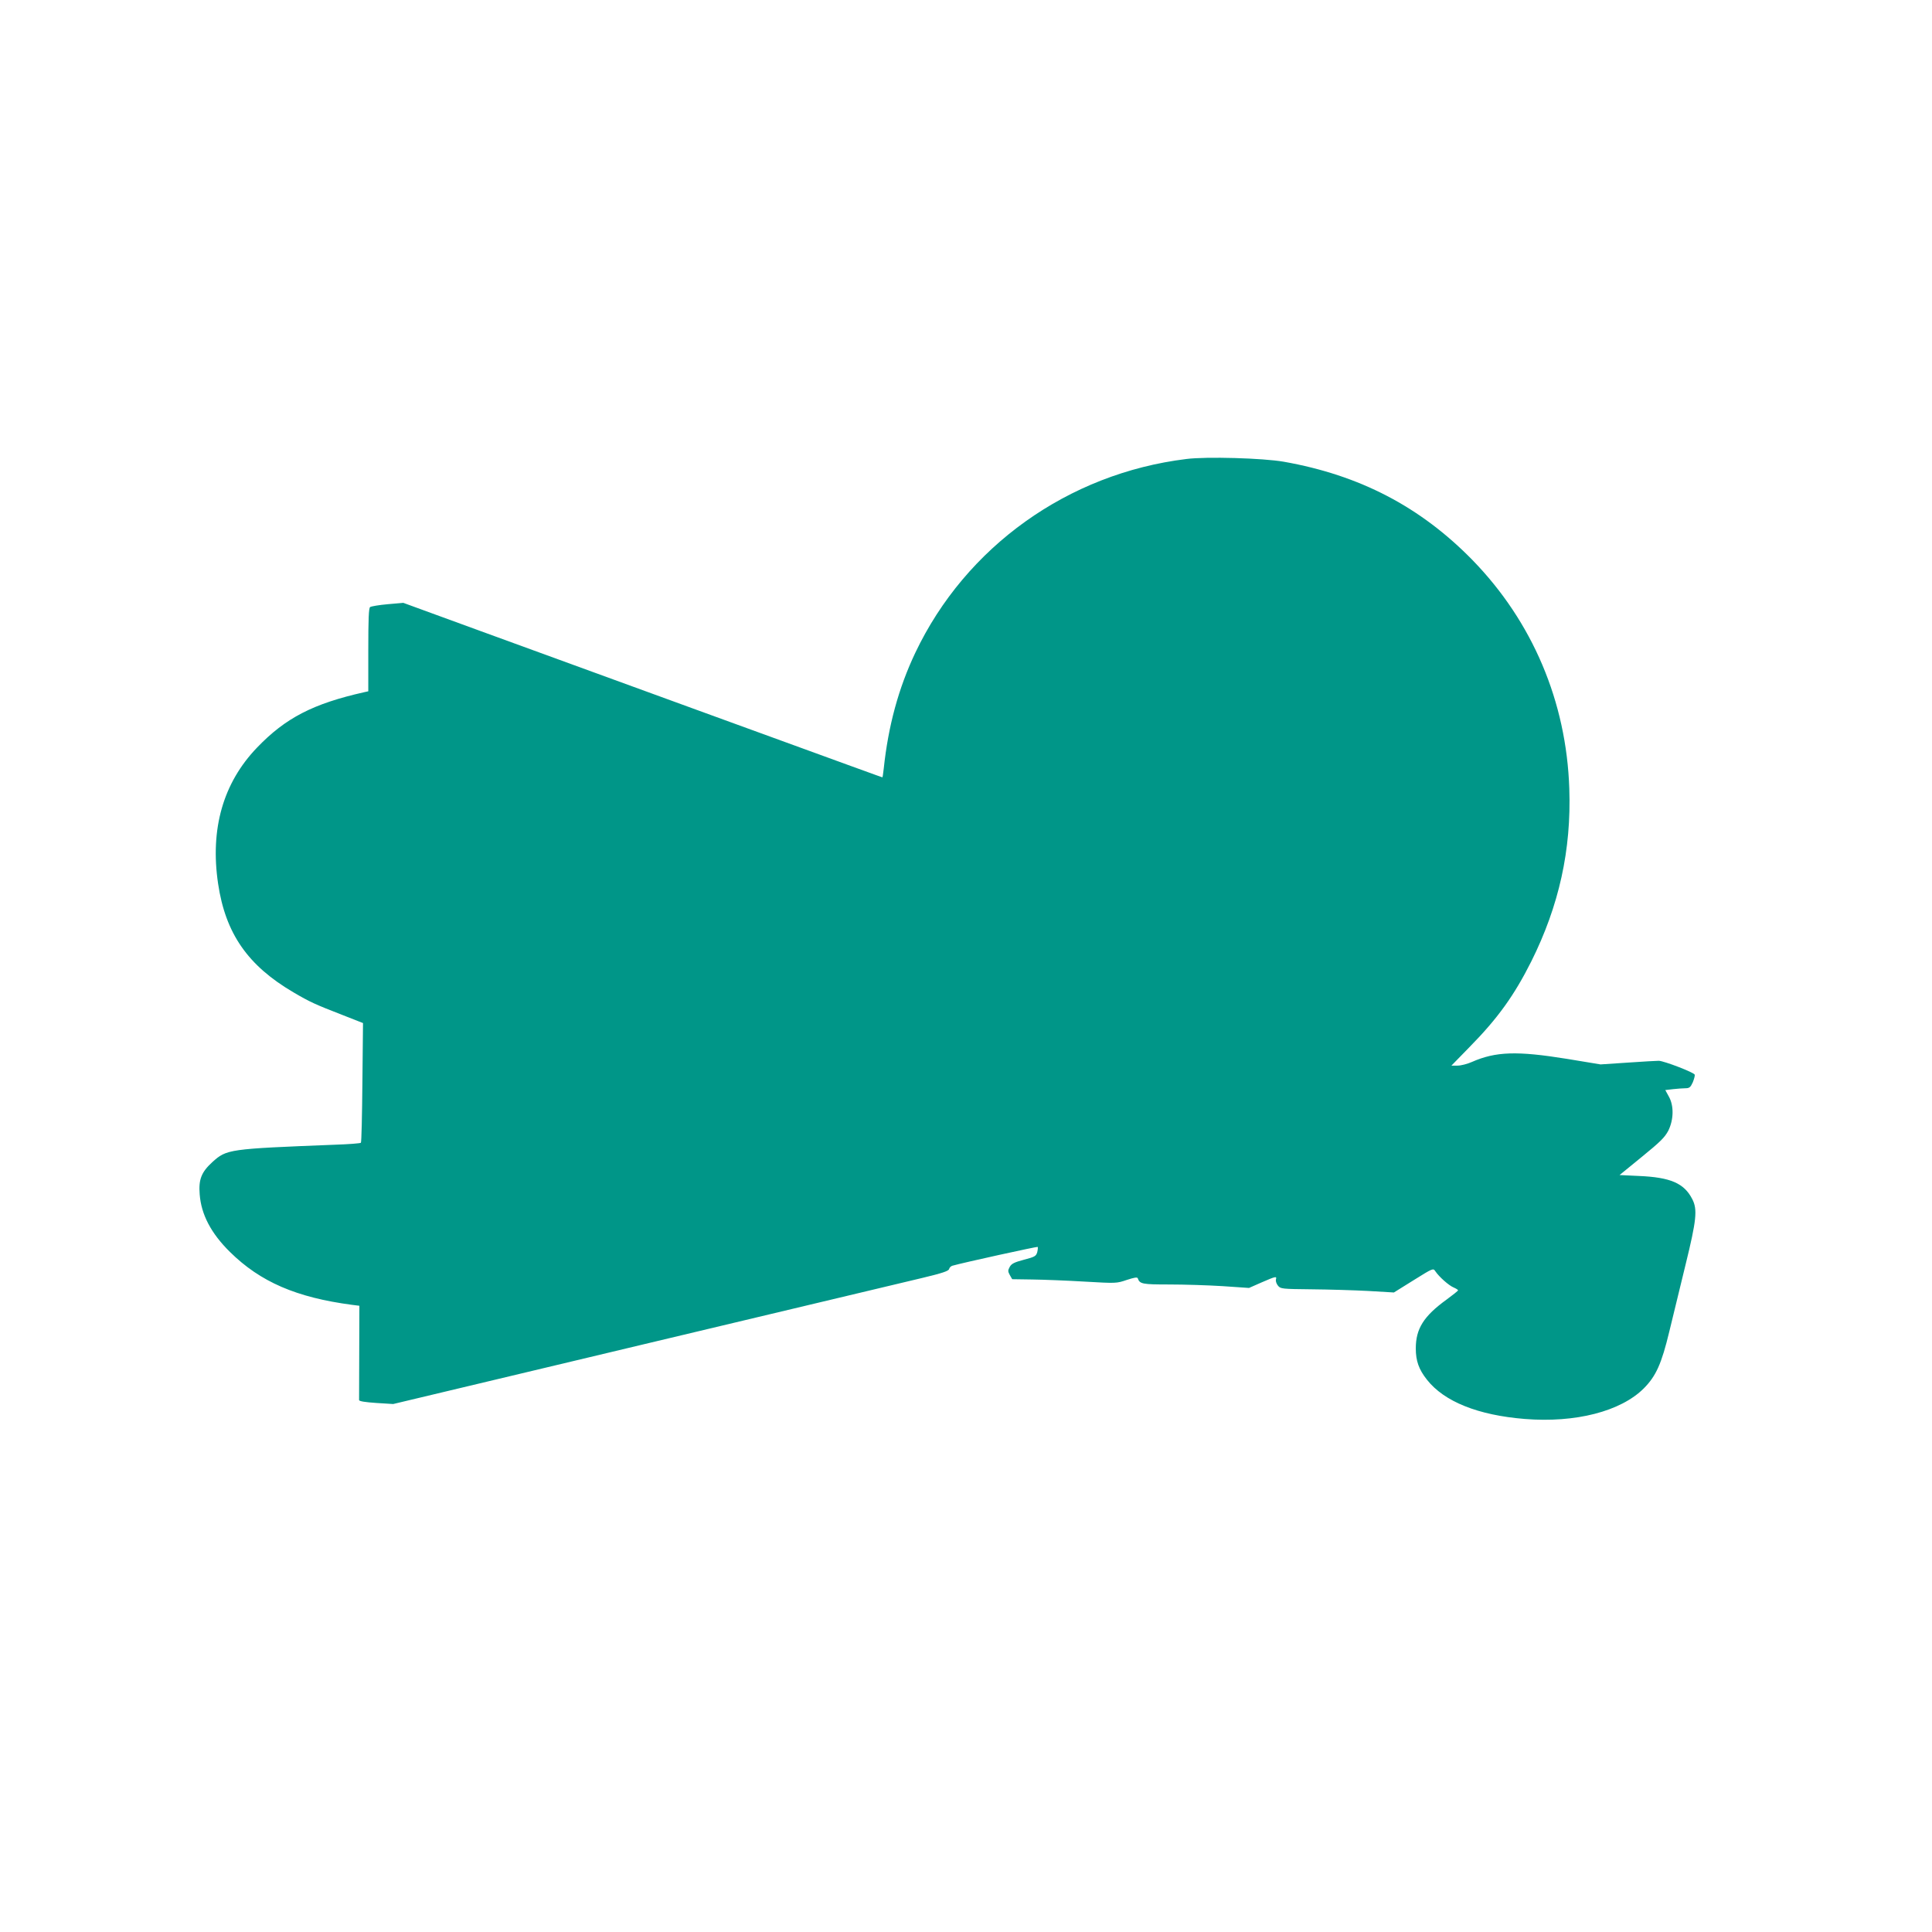 <?xml version="1.0" standalone="no"?>
<!DOCTYPE svg PUBLIC "-//W3C//DTD SVG 20010904//EN"
 "http://www.w3.org/TR/2001/REC-SVG-20010904/DTD/svg10.dtd">
<svg version="1.0" xmlns="http://www.w3.org/2000/svg"
 width="1280pt" height="1280pt" viewBox="0 0 1280 1280"
 preserveAspectRatio="xMidYMid meet">
<g transform="translate(0,1280) scale(0.1,-0.1)"
fill="#009688" stroke="none">
<path d="M7860 9759 c-784 -96 -1462 -581 -1796 -1284 -111 -234 -179 -484
-209 -767 -4 -32 -7 -58 -9 -58 -3 0 -129 46 -1211 440 -517 189 -1170 427
-1451 529 l-512 187 -103 -9 c-57 -5 -110 -14 -117 -19 -9 -8 -12 -77 -12
-284 l0 -274 -27 -6 c-338 -76 -521 -170 -710 -367 -225 -234 -312 -539 -258
-902 49 -329 196 -542 500 -720 107 -63 142 -79 325 -150 l135 -53 -4 -393
c-2 -217 -6 -397 -10 -400 -3 -4 -80 -10 -171 -13 -708 -28 -718 -29 -814
-116 -72 -66 -91 -115 -83 -213 10 -134 76 -259 201 -382 201 -198 439 -301
809 -350 l48 -6 -1 -307 c-1 -169 -1 -312 -1 -318 1 -8 41 -14 114 -19 l112
-7 1665 397 c916 218 1743 415 1839 438 134 32 175 46 179 59 2 10 12 19 21
22 73 21 562 128 566 125 2 -3 1 -18 -3 -35 -8 -26 -15 -31 -88 -50 -64 -17
-82 -26 -94 -47 -13 -24 -13 -30 0 -54 l16 -28 134 -2 c74 -1 230 -7 346 -14
209 -12 211 -12 279 11 49 16 70 20 73 11 13 -38 30 -41 210 -41 97 0 256 -5
352 -11 l175 -12 84 37 c97 42 101 42 94 18 -2 -10 4 -28 14 -40 17 -21 26
-22 223 -24 113 -1 282 -6 375 -11 l170 -10 130 81 c130 81 130 81 145 59 24
-36 89 -94 121 -107 16 -7 29 -15 29 -19 0 -3 -35 -31 -76 -61 -152 -110 -204
-193 -204 -324 0 -82 20 -139 74 -207 114 -145 338 -235 648 -260 336 -27 636
50 789 203 81 82 117 162 169 378 23 96 71 294 107 440 73 297 80 367 45 435
-54 106 -144 145 -355 154 l-127 6 147 120 c124 101 152 129 176 174 36 73 38
166 3 227 l-23 42 51 6 c28 3 65 6 82 6 26 0 34 6 49 39 9 22 15 45 13 51 -5
15 -203 91 -238 92 -14 0 -106 -5 -205 -12 l-181 -12 -224 37 c-329 53 -470
49 -629 -21 -29 -13 -72 -24 -94 -24 l-41 0 120 123 c187 190 296 342 409 567
184 369 266 739 252 1145 -19 577 -244 1106 -641 1514 -345 353 -747 563
-1251 652 -137 24 -513 35 -645 18z"/>
</g>
</svg>
